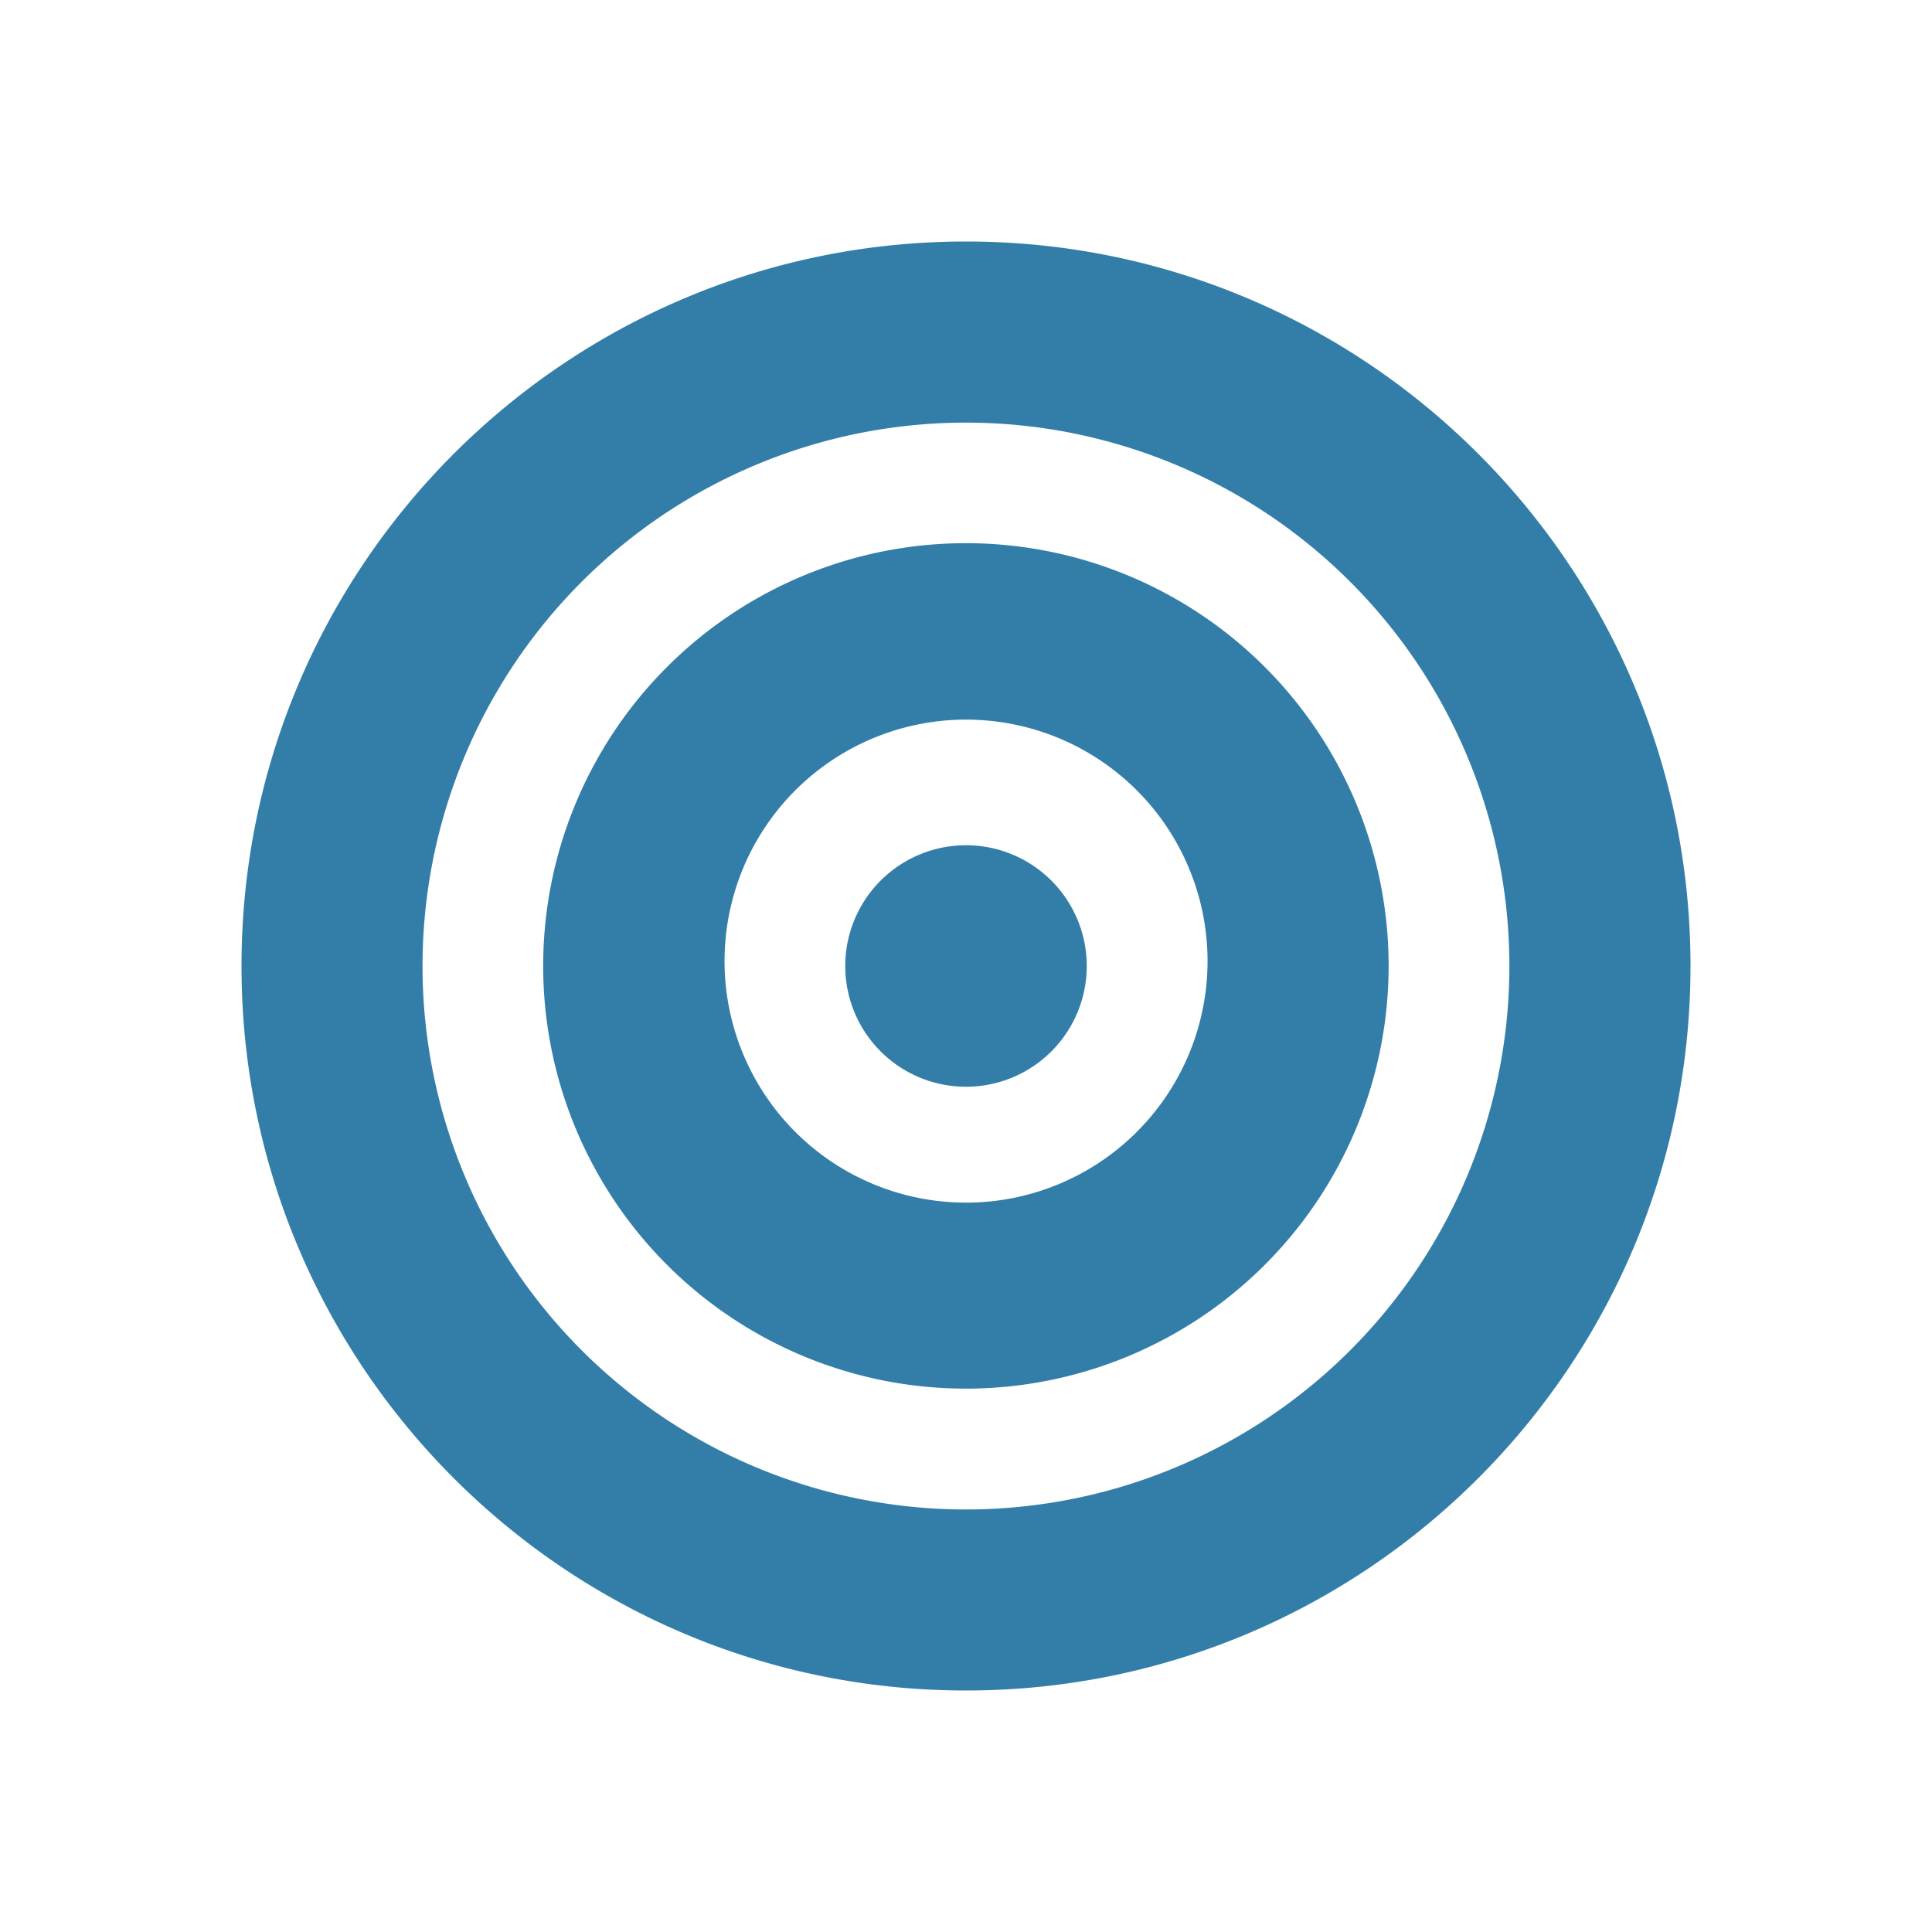 <svg xmlns="http://www.w3.org/2000/svg" viewBox="0 0 20 20" fill="#337ea9"><path d="M11.25 10a1.25 1.25 0 1 1-2.5 0 1.25 1.25 0 0 1 2.5 0m6.25 0c0 4.14-3.36 7.5-7.5 7.5S2.5 14.14 2.5 10 5.86 2.5 10 2.5s7.5 3.36 7.5 7.5m-1.875 0a5.625 5.625 0 1 0-11.251.001A5.625 5.625 0 0 0 15.625 10m-1.25 0a4.376 4.376 0 1 1-8.752-.002 4.376 4.376 0 0 1 8.752.002M12.5 10a2.5 2.5 0 1 0-4.999-.001A2.5 2.5 0 0 0 12.5 10" fill="#337ea9"></path></svg>